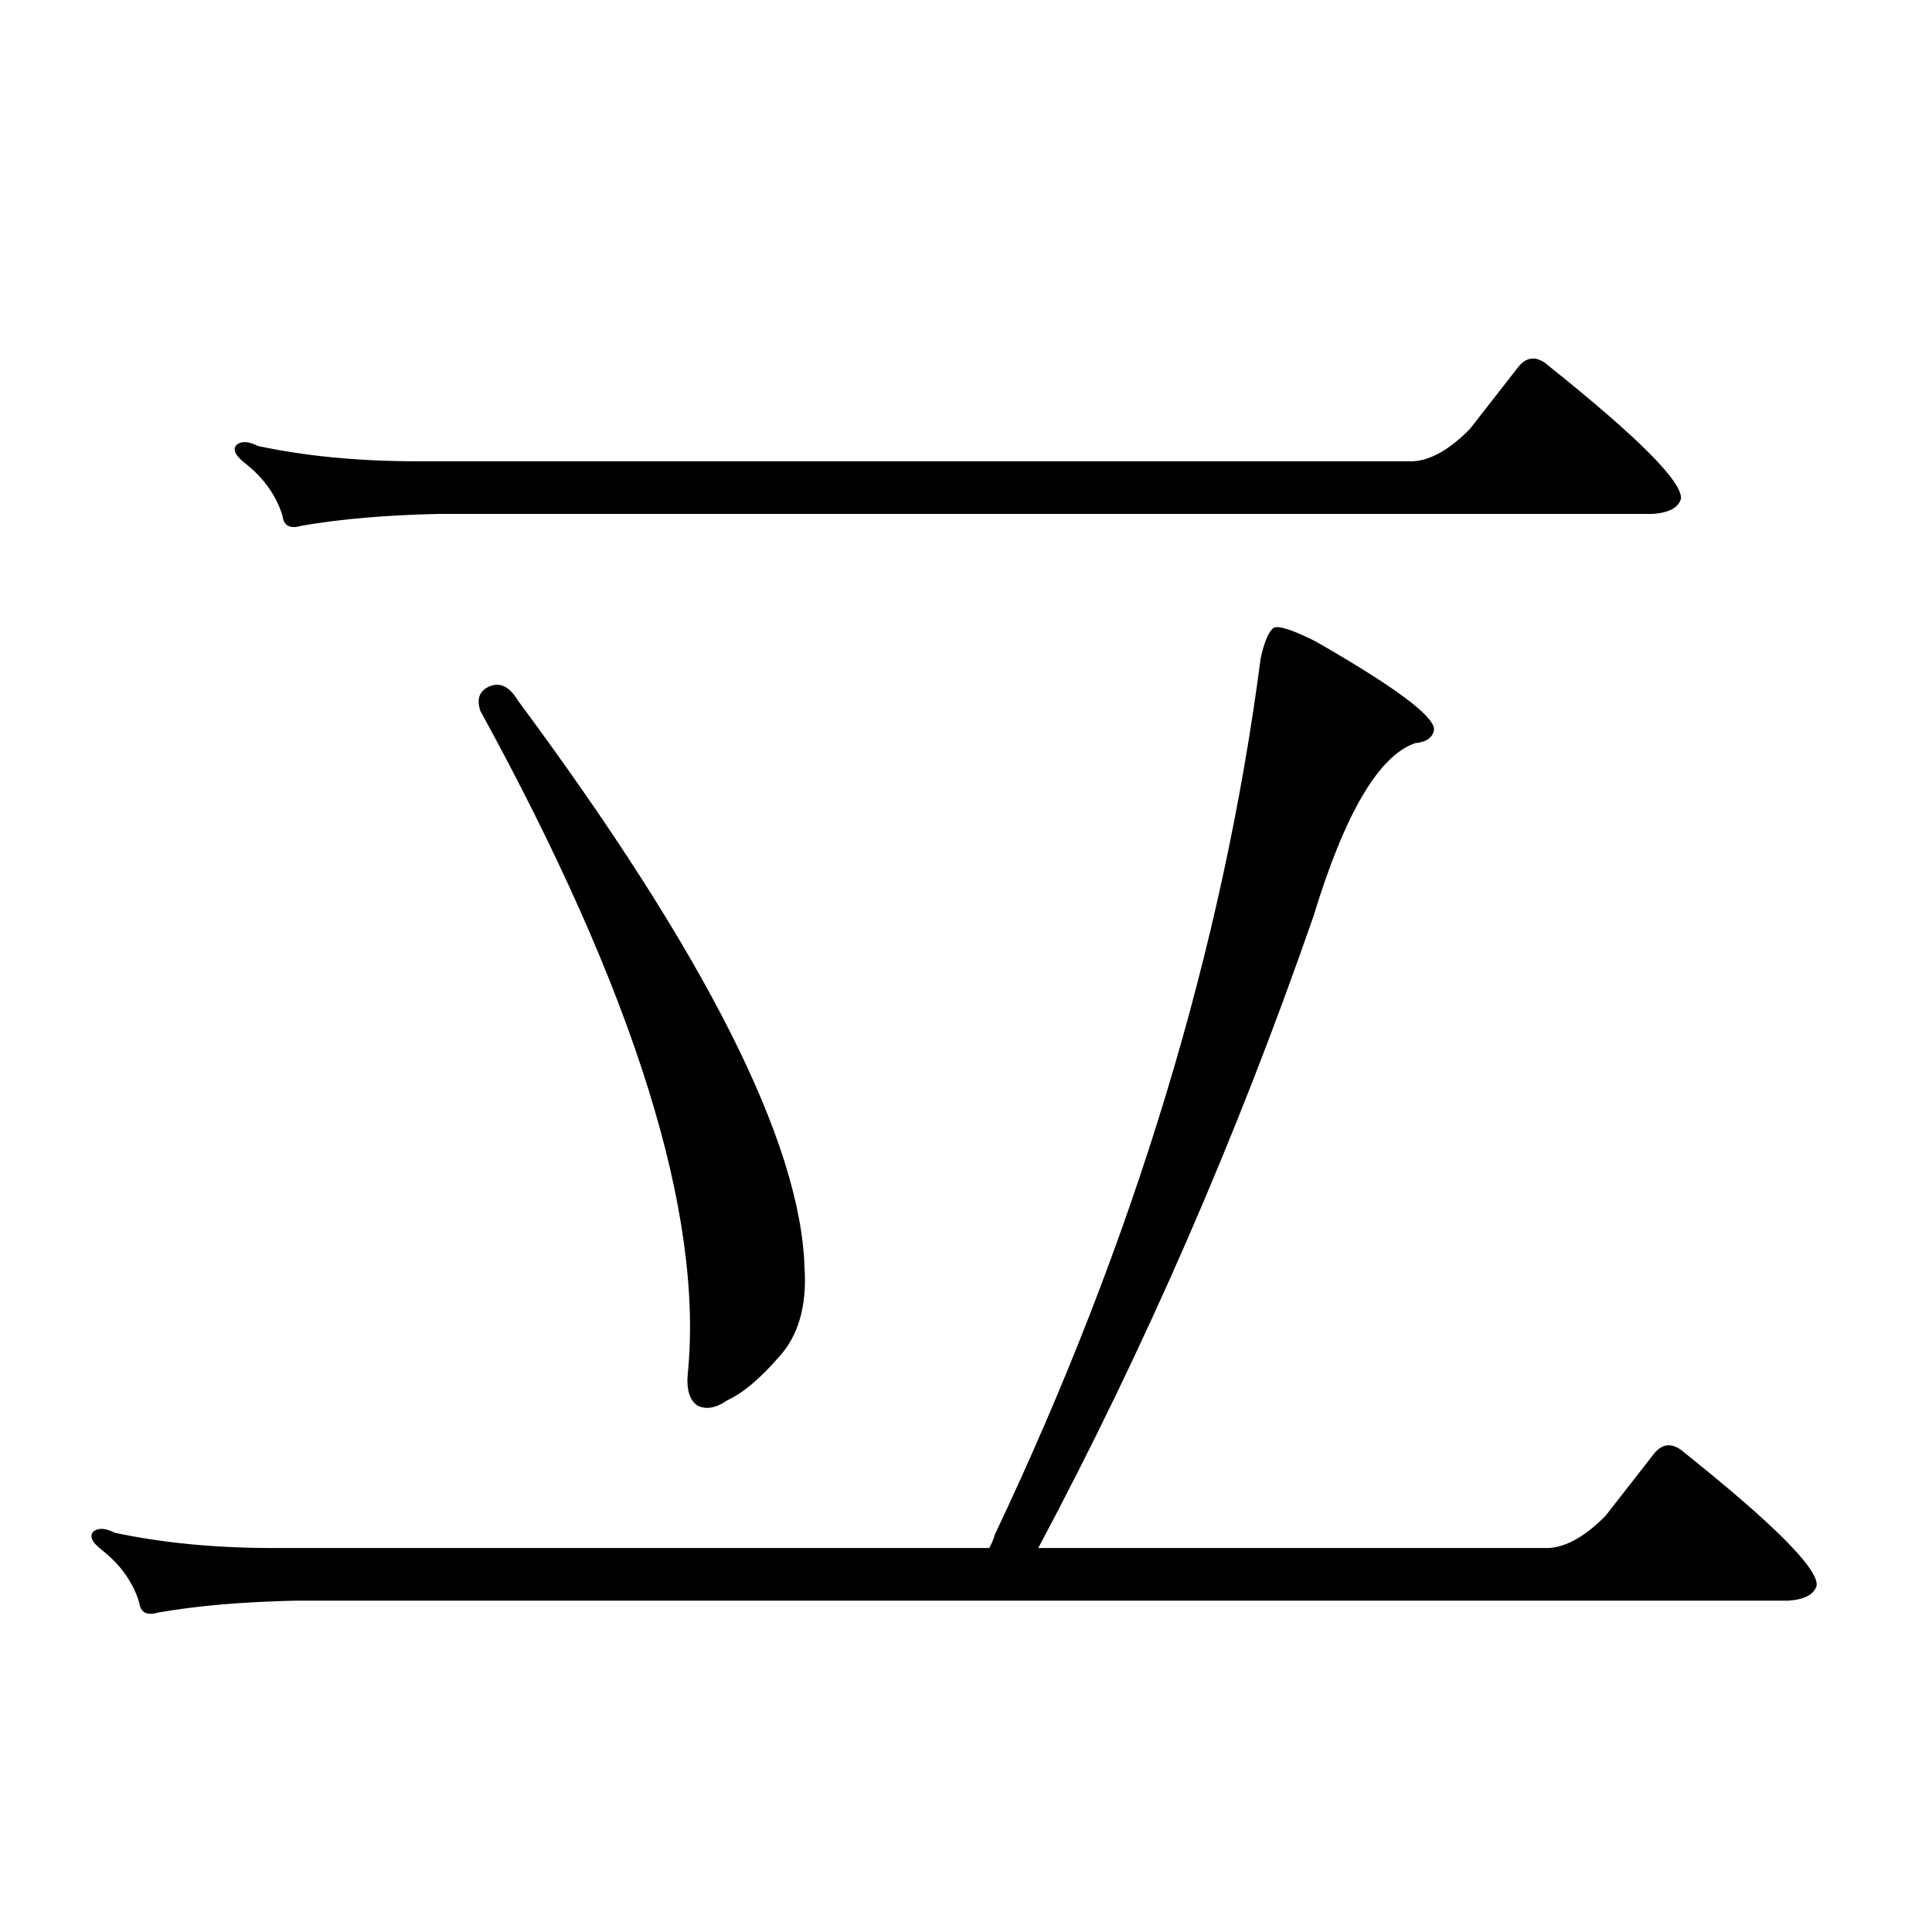 <?xml version="1.0" encoding="utf-8"?>
<!-- Generator: Adobe Illustrator 16.0.0, SVG Export Plug-In . SVG Version: 6.00 Build 0)  -->
<!DOCTYPE svg PUBLIC "-//W3C//DTD SVG 1.1//EN" "http://www.w3.org/Graphics/SVG/1.1/DTD/svg11.dtd">
<svg version="1.1" id="图层_1" xmlns="http://www.w3.org/2000/svg" xmlns:xlink="http://www.w3.org/1999/xlink" x="0px" y="0px"
	 width="1000px" height="1000px" viewBox="0 0 1000 1000" enable-background="new 0 0 1000 1000" xml:space="preserve">
<path d="M831.053,784.554l25.365-32.52c4.543-5.273,9.756-5.273,15.609,0c46.173,36.914,68.932,59.766,68.291,68.555
	c-1.311,4.683-6.188,7.32-14.634,7.91H153.021c-27.316,0.577-51.065,2.637-71.218,6.152c-5.854,1.758-9.115,0-9.756-5.273
	c-3.262-10.547-9.756-19.638-19.512-27.246c-5.213-4.106-6.509-7.333-3.902-9.668c2.592-1.758,6.174-1.469,10.731,0.879
	c24.71,5.273,52.026,7.91,81.949,7.91h370.723c1.296-2.348,2.271-4.697,2.927-7.031c72.193-152.339,118.046-303.511,137.558-453.516
	c1.951-8.789,4.223-14.063,6.829-15.82c2.592-1.167,9.756,1.181,21.463,7.031c40.975,23.442,61.462,38.672,61.462,45.703
	c-0.655,4.106-3.902,6.455-9.756,7.031c-18.871,6.455-36.432,36.337-52.682,89.648c-39.679,114.258-87.162,223.242-142.436,326.953
	h264.384C810.886,800.663,820.642,795.101,831.053,784.554z M760.811,222.054l25.365-32.52c4.543-5.273,9.756-5.273,15.609,0
	c46.173,36.914,68.932,59.766,68.291,68.555c-1.311,4.697-6.188,7.333-14.634,7.91H227.165c-27.316,0.591-51.065,2.637-71.218,6.152
	c-5.854,1.758-9.115,0-9.756-5.273c-3.262-10.547-9.756-19.624-19.512-27.246c-5.213-4.092-6.509-7.32-3.902-9.668
	c2.592-1.758,6.174-1.456,10.731,0.879c24.71,5.273,52.026,7.91,81.949,7.91h516.085
	C740.644,238.177,750.399,232.601,760.811,222.054z M252.53,355.648c5.854-2.925,11.052-0.577,15.609,7.031
	c96.903,130.669,146.338,228.516,148.289,293.555c1.296,19.927-3.262,35.458-13.658,46.582
	c-9.756,11.137-18.536,18.457-26.341,21.973c-5.854,4.106-11.066,4.985-15.609,2.637c-3.902-2.925-5.533-8.198-4.878-15.82
	c8.445-83.194-27.316-197.754-107.314-343.652C246.677,362.103,247.973,357.997,252.53,355.648z"/>
</svg>
